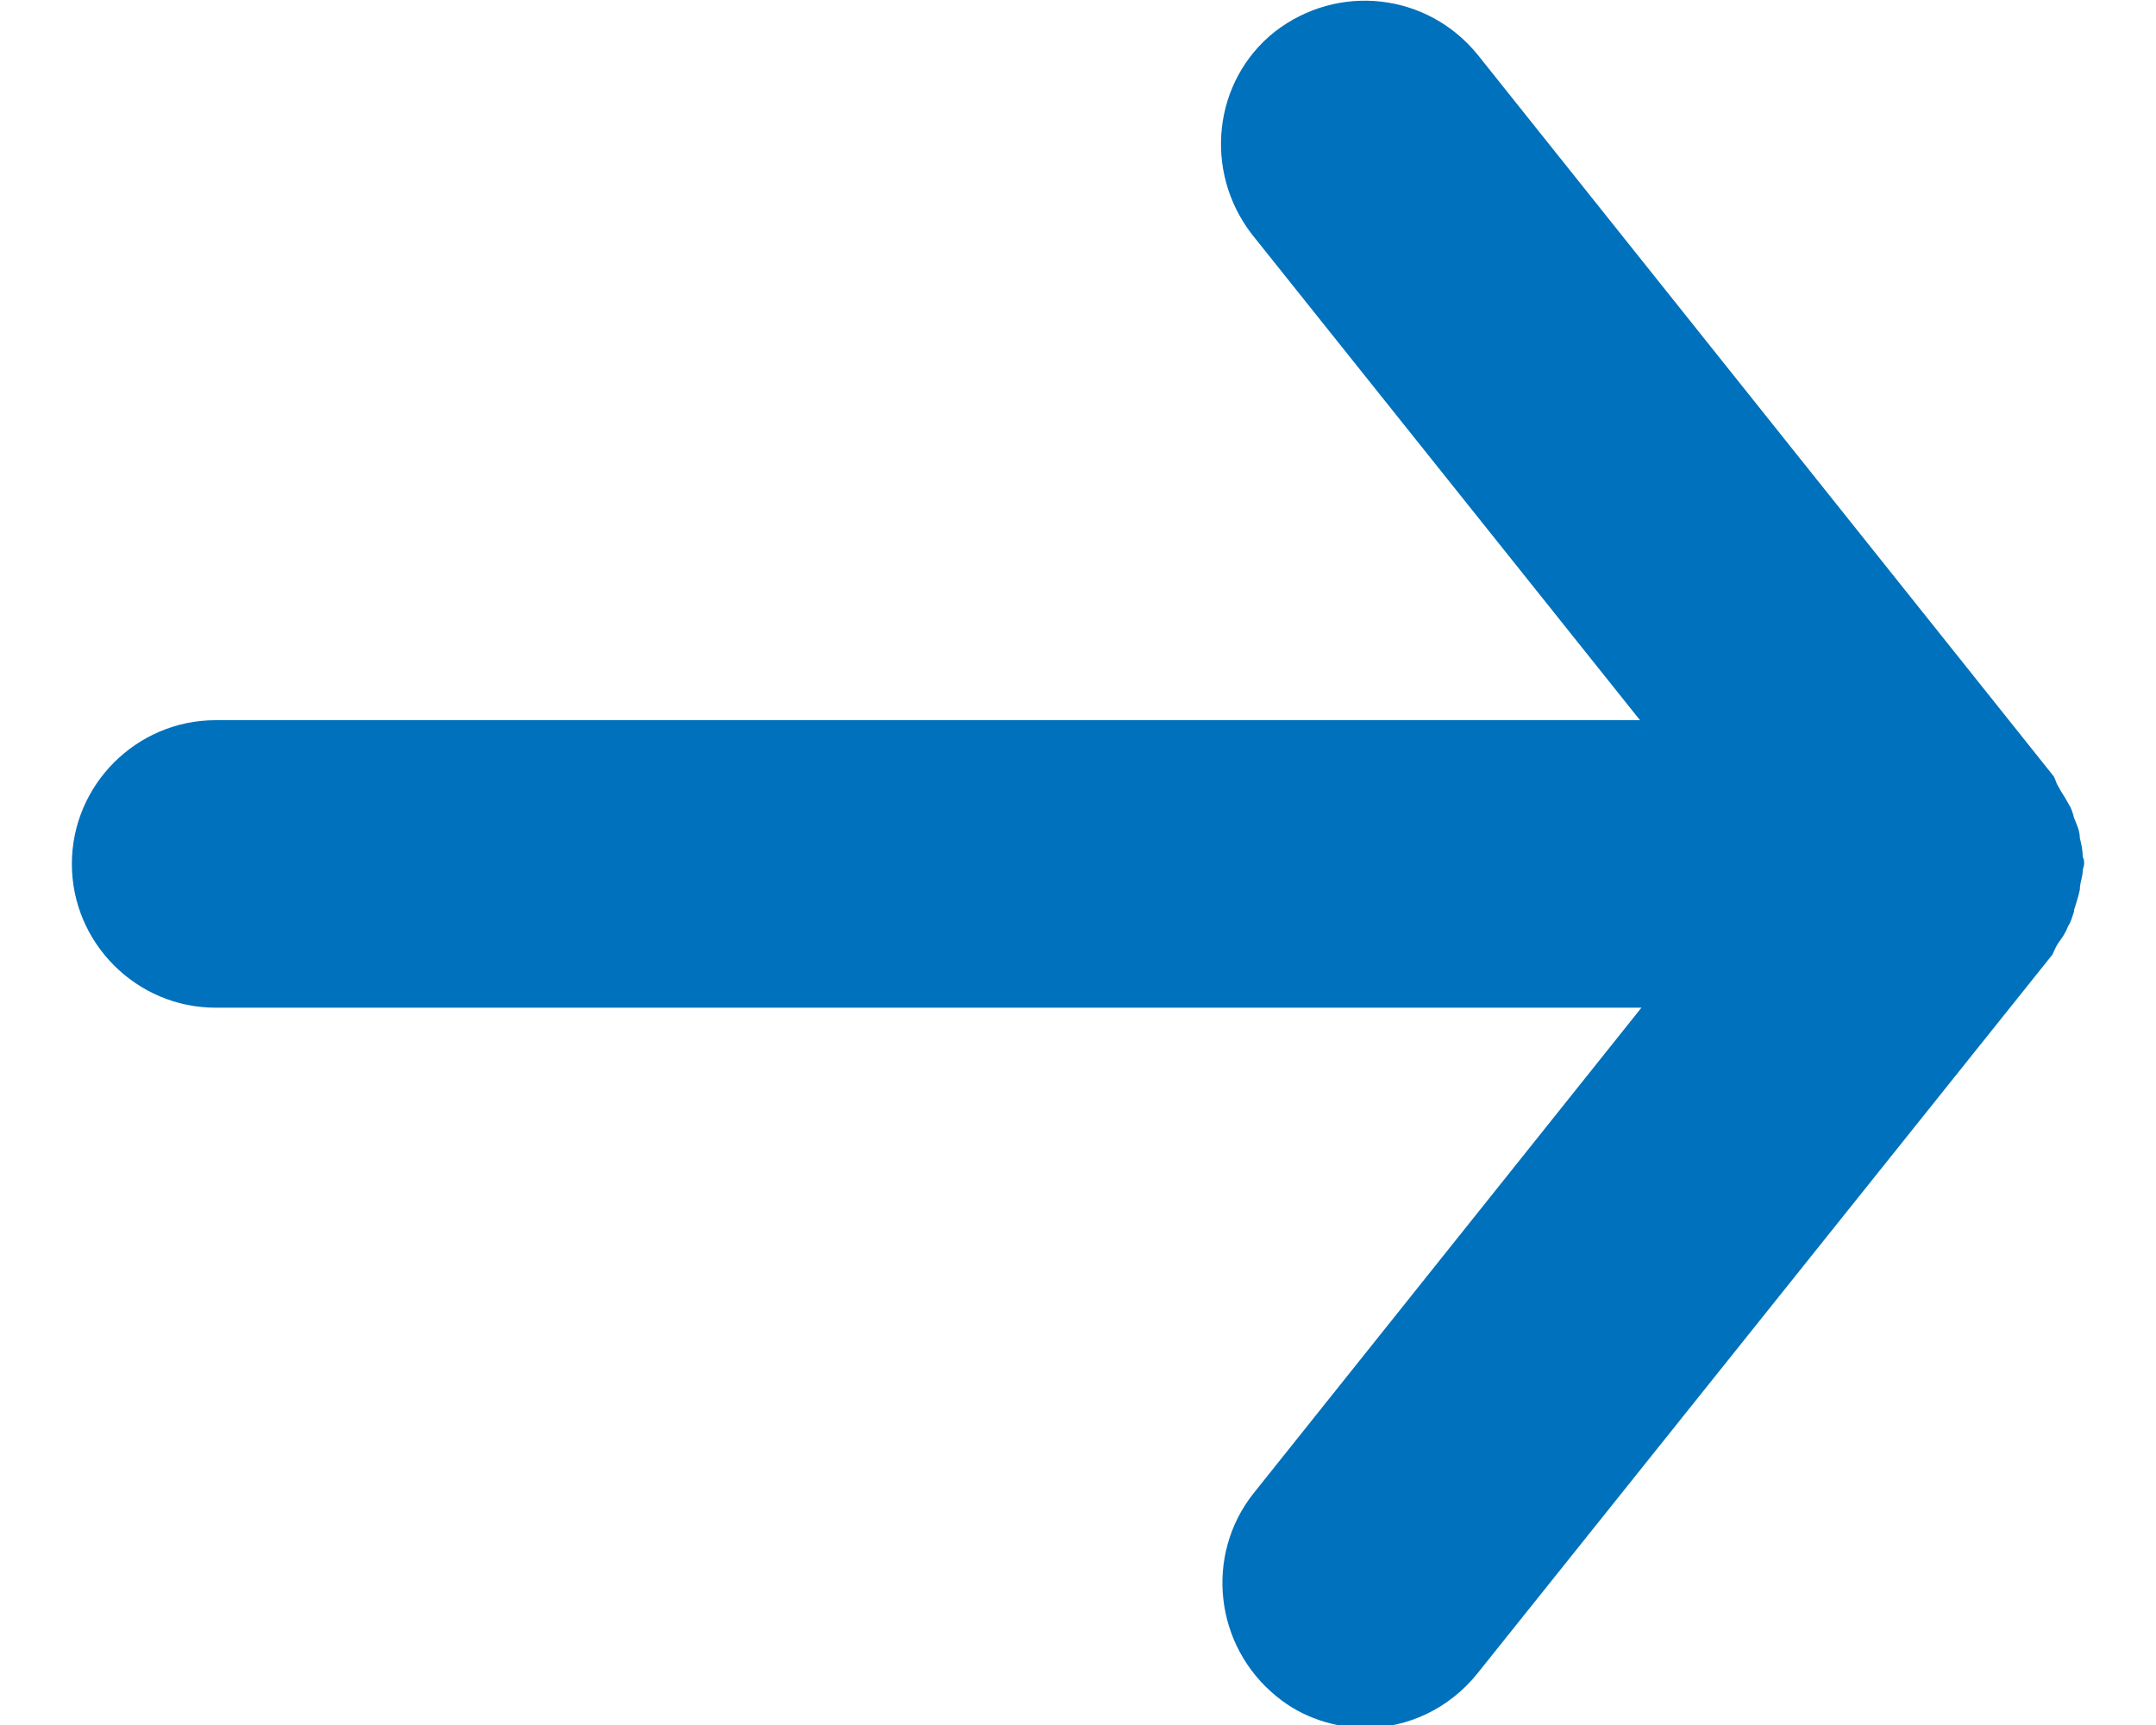 <?xml version="1.0" encoding="UTF-8"?>
<svg id="Capa_1" xmlns="http://www.w3.org/2000/svg" version="1.1" viewBox="0 0 15 12">
  <!-- Generator: Adobe Illustrator 29.5.1, SVG Export Plug-In . SVG Version: 2.1.0 Build 141)  -->
  <defs>
    <style>
      .st0 {
        fill: #0071bc;
      }
    </style>
  </defs>
  <g id="Capa_11" data-name="Capa_1">
    <path class="st0" d="M14.43,6.33s.03-.09.04-.14c0-.05.02-.09.02-.13,0-.02.01-.03.01-.05s0-.03-.01-.05c0-.05-.01-.09-.02-.13,0-.05-.02-.09-.04-.14-.01-.04-.02-.07-.04-.1-.02-.04-.05-.08-.07-.12-.02-.03-.02-.06-.04-.08L10.28.38c-.35-.43-.97-.5-1.41-.16-.43.34-.5.97-.16,1.41l2.7,3.38H1.5c-.55,0-1,.45-1,1s.45,1,1,1h9.92l-2.7,3.38c-.34.43-.27,1.06.16,1.41.18.15.41.22.62.22.29,0,.58-.13.78-.38l4-5s.02-.05.04-.08c.03-.04.05-.07.07-.12.02-.03.03-.07.04-.1h0Z"/>
  </g>
</svg>
